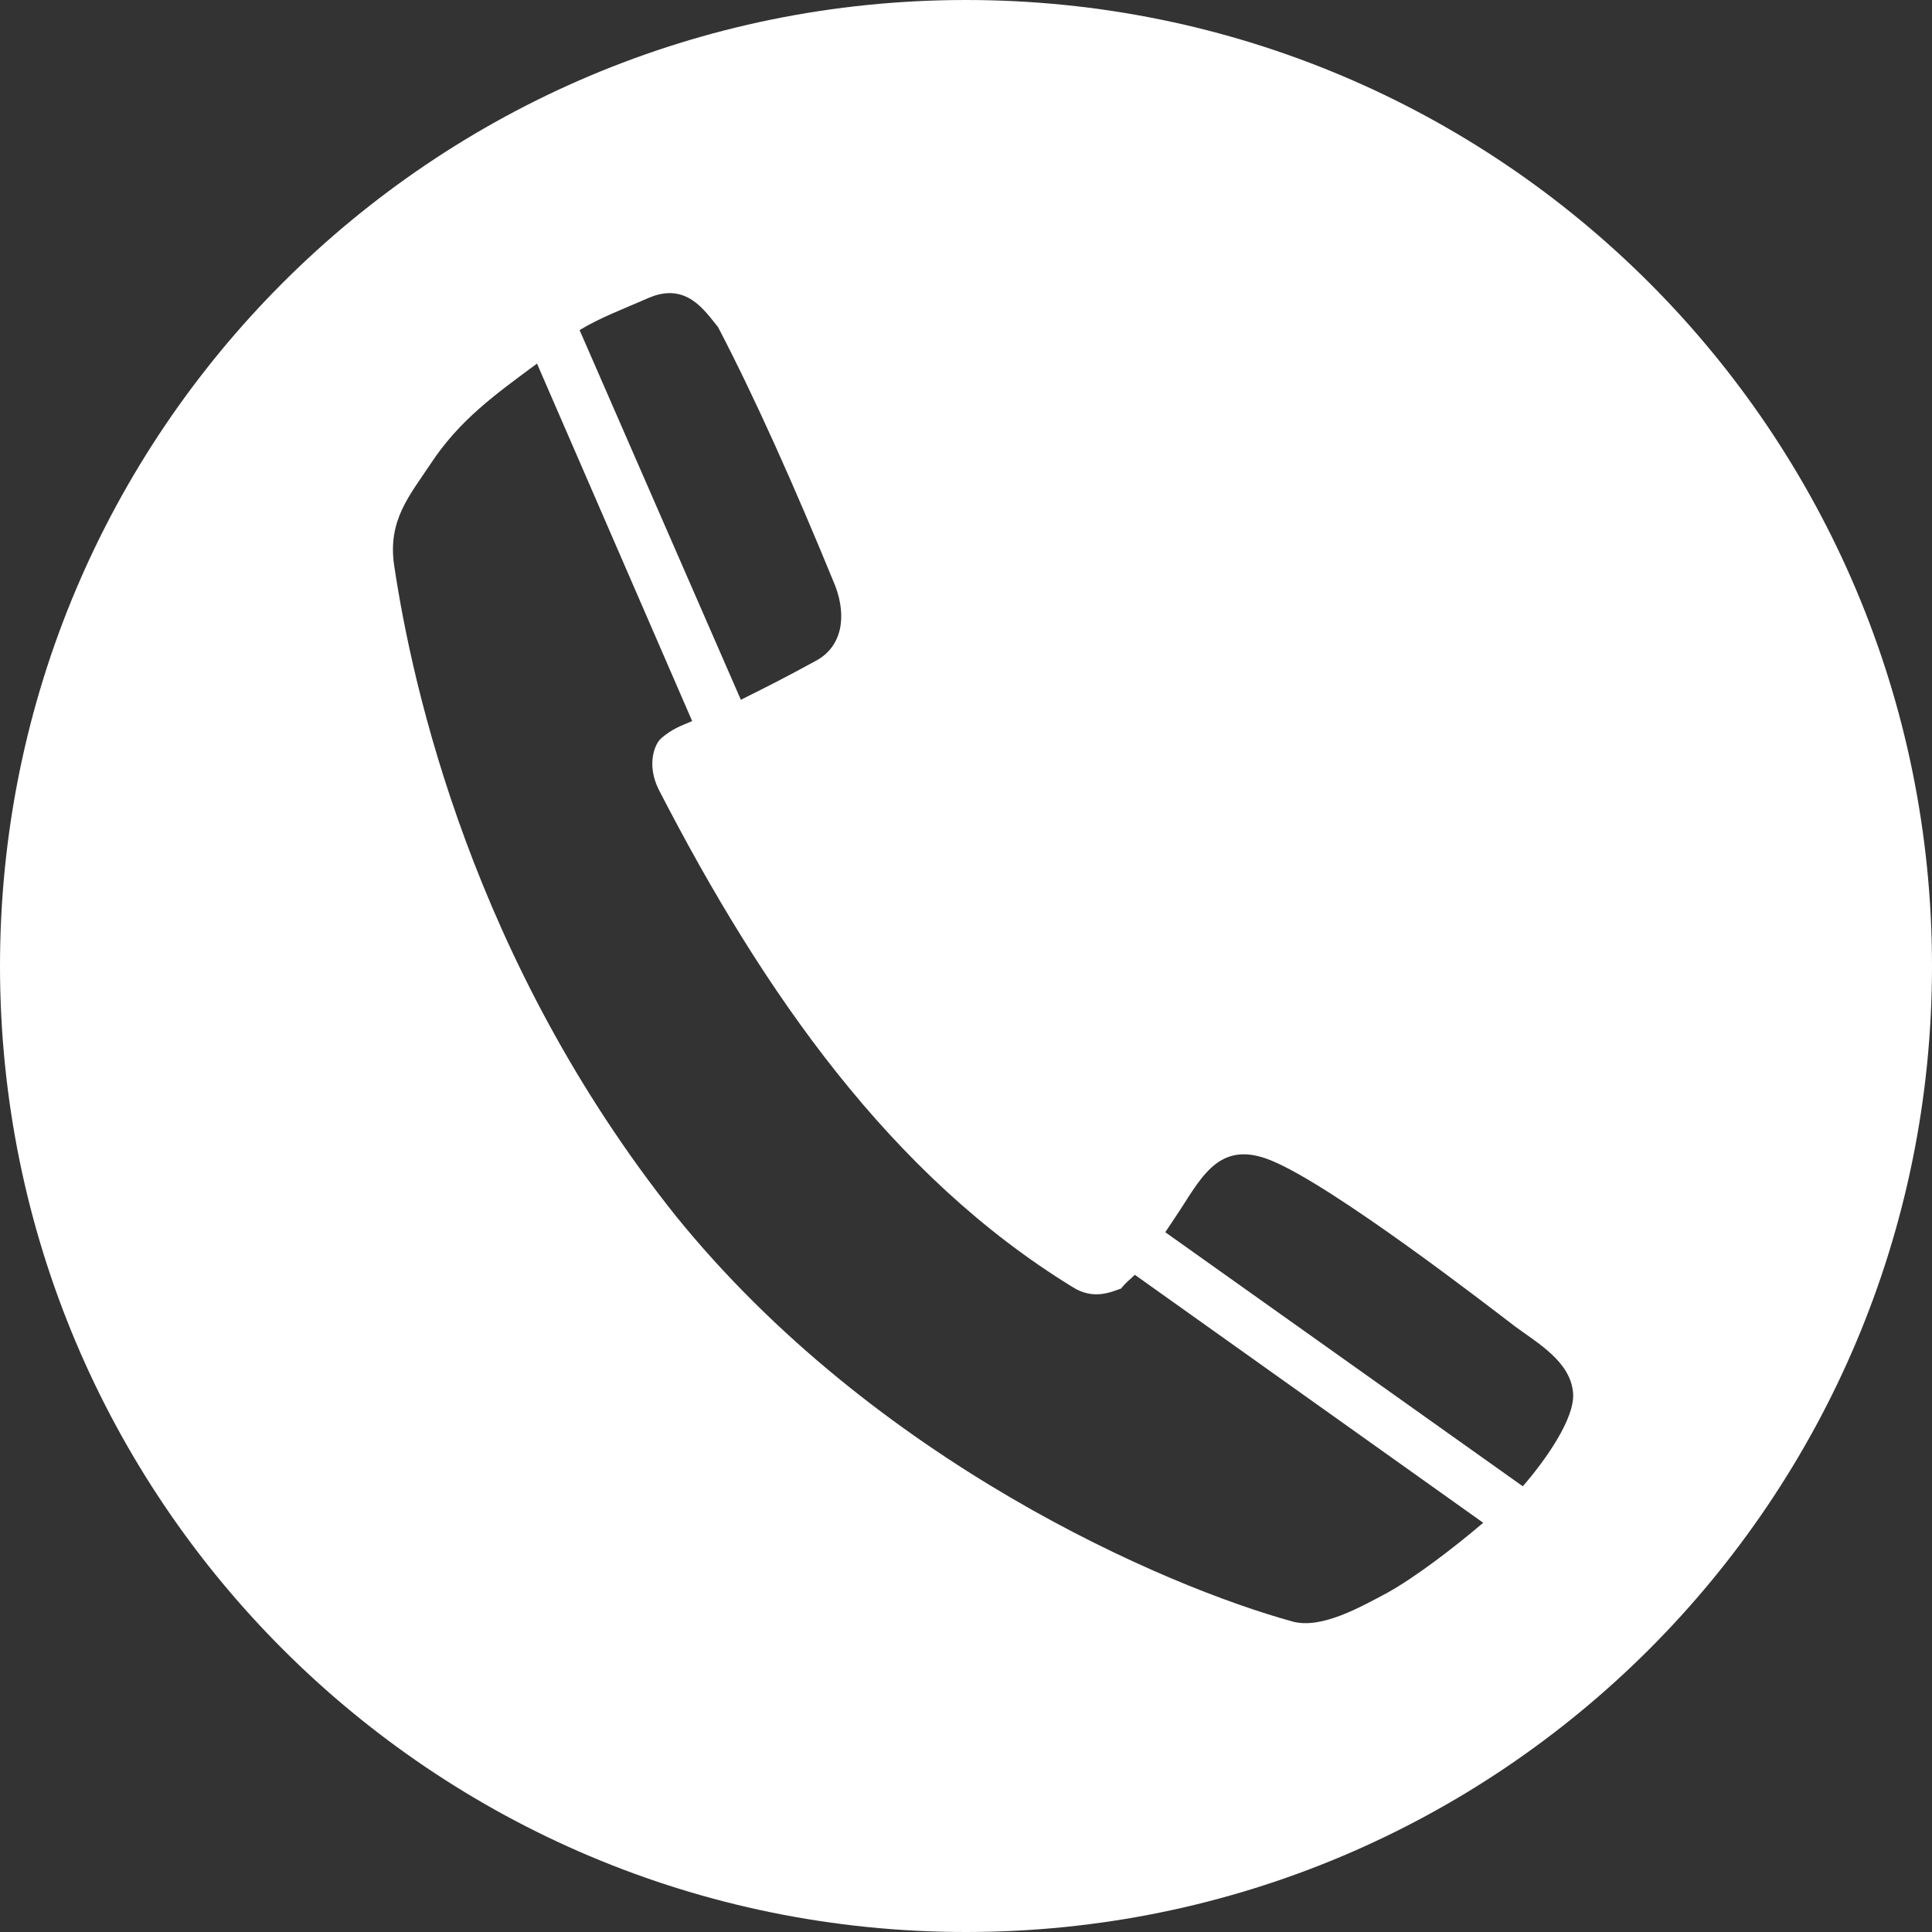 <?xml version="1.0" encoding="utf-8"?>
<!-- Generator: Adobe Illustrator 24.0.1, SVG Export Plug-In . SVG Version: 6.00 Build 0)  -->
<svg version="1.1" id="Layer_1" xmlns="http://www.w3.org/2000/svg" xmlns:xlink="http://www.w3.org/1999/xlink" x="0px" y="0px"
	 viewBox="0 0 127 127" style="enable-background:new 0 0 127 127;" xml:space="preserve">
<rect x="0" y="0" width="127" height="127" fill="#333333" stroke="none"/>
<style type="text/css">
	.st0{fill:#FFFFFF;}
</style>
<path class="st0" d="M63.5,0C28.4,0,0,28.4,0,63.5C0,98.6,28.4,127,63.5,127c35.1,0,63.5-28.4,63.5-63.5C127,28.4,98.6,0,63.5,0
	 M100.1,97.7L76.6,81c0.2-0.3,0.4-0.6,0.6-0.9c1.7-2.5,2.8-5.3,6.4-3.8c4.1,1.7,14.3,9.6,16,10.9c1.5,1.1,3.6,2.3,3.8,4.3
	C103.6,93.2,101.5,96.1,100.1,97.7 M74.6,83.8l22.9,16.3c-2,1.7-4.5,3.6-6.3,4.6c-1.7,0.9-4.3,2.4-6.2,1.9
	c-8.4-2.3-27.5-10.5-40.6-26.7C31.1,63.2,27.1,45.2,25.9,37.1c-0.4-2.9,1-4.5,2.4-6.6c1.9-2.9,4.3-4.6,7-6.6l10.2,23.5
	c-0.7,0.3-1.3,0.5-2,1.1c-0.5,0.4-1,1.8-0.2,3.4c6.9,13.4,15.3,25.4,27.2,32.7c1.4,0.9,2.6,0.3,3.2,0.1C74,84.3,74.3,84.1,74.6,83.8
	 M48.7,46L38.1,21.7c1.3-0.8,2.9-1.4,4.5-2.1c2.5-1.1,3.7,0.8,4.6,1.9c2.4,4.6,5,10.4,7.7,17c0.8,2.1,0.4,4-1.2,4.9
	C51.5,44.6,50.7,45,48.7,46"/>
</svg>
